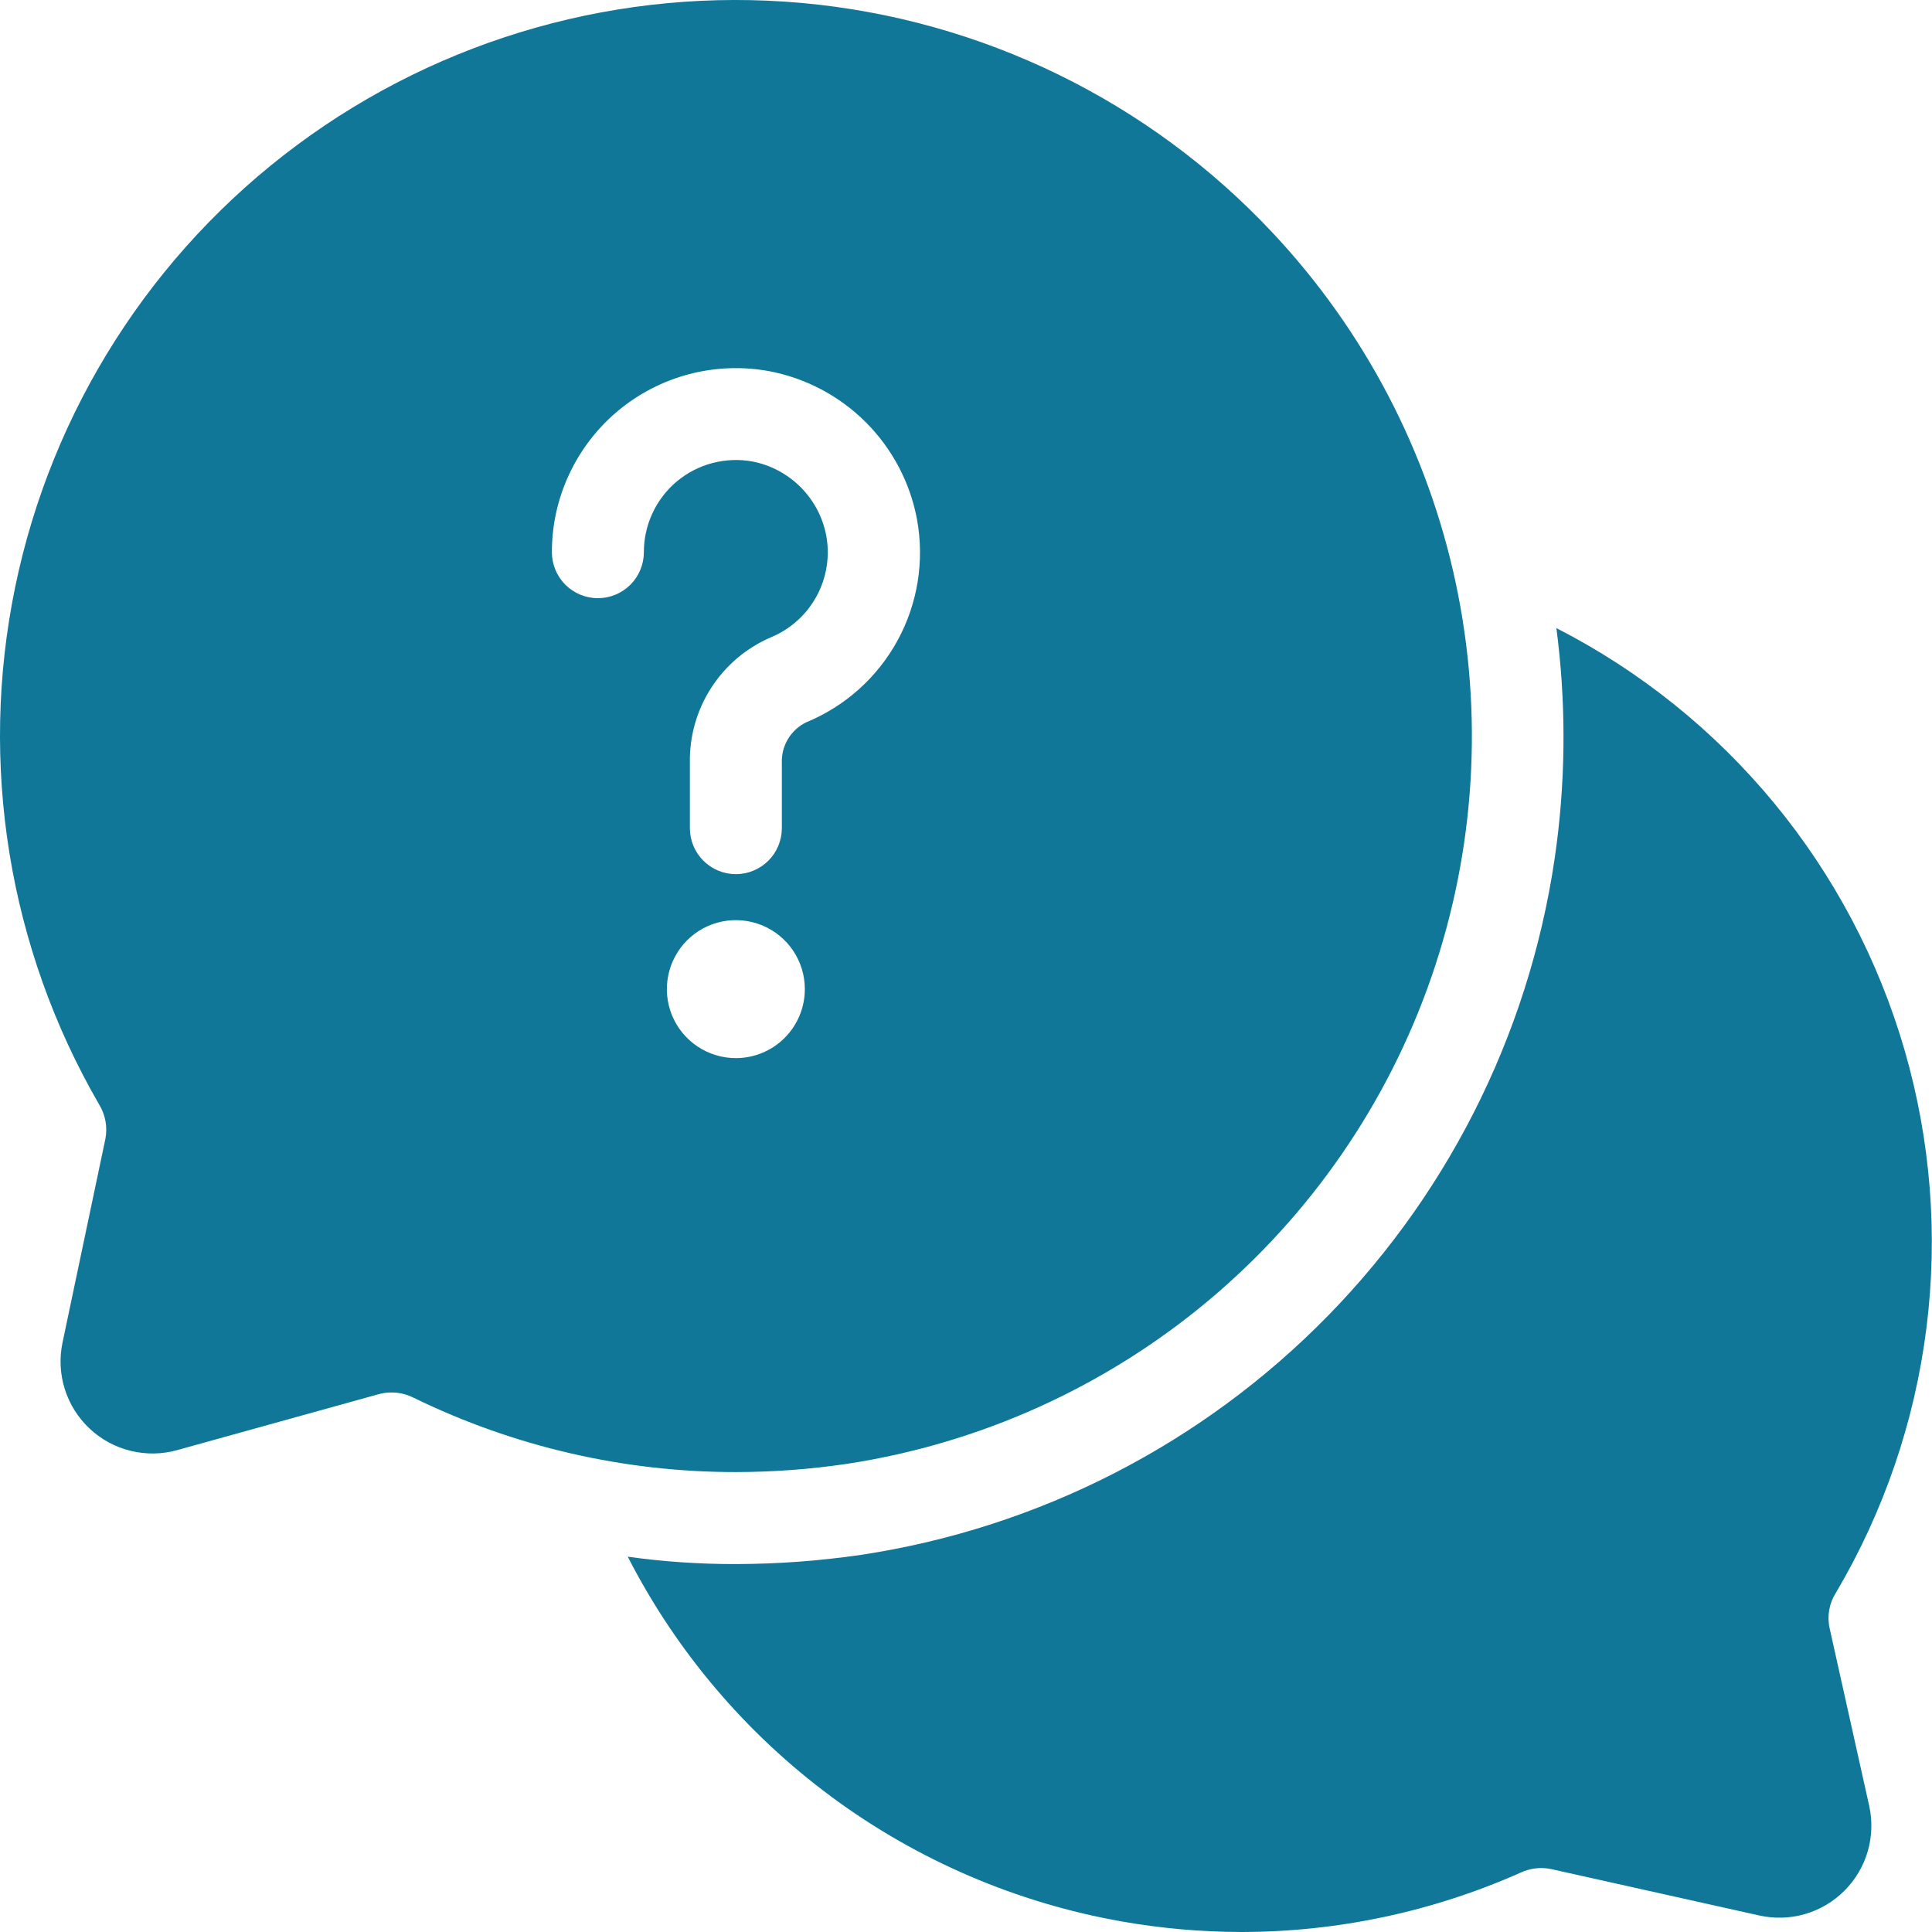 <svg width="50" height="50" viewBox="0 0 50 50" fill="none" xmlns="http://www.w3.org/2000/svg">
<path d="M48.373 46.727C48.461 47.119 48.448 47.526 48.337 47.912C48.225 48.297 48.017 48.649 47.733 48.932C47.45 49.216 47.098 49.424 46.713 49.536C46.327 49.647 45.919 49.66 45.528 49.572L40.136 48.37C39.87 48.316 39.595 48.35 39.35 48.465C37.075 49.476 34.614 49.999 32.125 50C31.087 49.998 30.052 49.907 29.03 49.727C26.315 49.248 23.747 48.147 21.529 46.509C19.311 44.871 17.503 42.742 16.246 40.287C17.173 40.417 18.108 40.48 19.043 40.478C20.127 40.476 21.209 40.396 22.281 40.24C26.878 39.545 31.124 37.37 34.374 34.045C37.624 30.72 39.701 26.426 40.29 21.814C40.525 19.968 40.521 18.1 40.279 16.255C42.446 17.364 44.363 18.904 45.913 20.782C47.462 22.659 48.611 24.834 49.289 27.172C49.967 29.51 50.16 31.962 49.855 34.377C49.55 36.792 48.754 39.12 47.516 41.216C47.341 41.487 47.281 41.817 47.349 42.132L48.373 46.727Z" fill="#107799"/>
<path d="M32.934 6.023C29.738 2.611 25.398 0.495 20.742 0.076C16.086 -0.342 11.439 0.968 7.686 3.755C3.933 6.543 1.337 10.614 0.393 15.192C-0.552 19.77 0.221 24.536 2.564 28.581C2.727 28.846 2.786 29.162 2.729 29.467L1.618 34.746C1.534 35.146 1.554 35.561 1.677 35.951C1.8 36.341 2.021 36.692 2.319 36.972C2.617 37.252 2.982 37.45 3.379 37.547C3.776 37.645 4.191 37.639 4.585 37.529L9.83 36.073C10.127 36 10.44 36.037 10.712 36.177C13.307 37.443 16.157 38.1 19.044 38.097C20.009 38.096 20.973 38.025 21.927 37.883C25.357 37.358 28.578 35.906 31.243 33.685C33.908 31.463 35.915 28.555 37.048 25.276C38.181 21.996 38.397 18.469 37.672 15.076C36.947 11.683 35.308 8.553 32.934 6.023ZM19.044 27.384C18.691 27.384 18.346 27.279 18.052 27.083C17.758 26.887 17.529 26.608 17.394 26.282C17.259 25.956 17.224 25.597 17.293 25.25C17.362 24.904 17.532 24.586 17.781 24.336C18.031 24.086 18.349 23.916 18.696 23.847C19.042 23.779 19.401 23.814 19.727 23.949C20.053 24.084 20.332 24.313 20.529 24.607C20.725 24.9 20.829 25.245 20.829 25.599C20.829 26.072 20.641 26.526 20.306 26.861C19.972 27.196 19.517 27.384 19.044 27.384ZM20.861 18.695C20.667 18.79 20.504 18.94 20.393 19.125C20.281 19.311 20.226 19.526 20.234 19.742V21.433C20.234 21.748 20.109 22.051 19.886 22.274C19.662 22.497 19.36 22.623 19.044 22.623C18.728 22.623 18.425 22.497 18.202 22.274C17.979 22.051 17.854 21.748 17.854 21.433V19.742C17.841 19.053 18.035 18.377 18.408 17.798C18.782 17.219 19.319 16.765 19.952 16.493C20.458 16.283 20.876 15.906 21.136 15.425C21.396 14.943 21.483 14.387 21.381 13.849C21.289 13.378 21.058 12.945 20.719 12.606C20.38 12.267 19.947 12.036 19.476 11.944C19.132 11.881 18.779 11.894 18.44 11.983C18.102 12.071 17.788 12.233 17.519 12.457C17.25 12.681 17.035 12.962 16.887 13.279C16.739 13.595 16.663 13.941 16.663 14.291C16.663 14.606 16.538 14.909 16.315 15.132C16.091 15.355 15.789 15.481 15.473 15.481C15.157 15.481 14.854 15.355 14.631 15.132C14.408 14.909 14.283 14.606 14.283 14.291C14.282 13.593 14.435 12.904 14.731 12.272C15.027 11.64 15.457 11.08 15.993 10.633C16.529 10.186 17.156 9.862 17.831 9.684C18.505 9.507 19.211 9.479 19.897 9.604C20.848 9.783 21.723 10.244 22.407 10.928C23.091 11.612 23.553 12.486 23.731 13.437C23.929 14.51 23.751 15.618 23.229 16.575C22.706 17.532 21.87 18.281 20.861 18.695Z" fill="#107799"/>
</svg>

